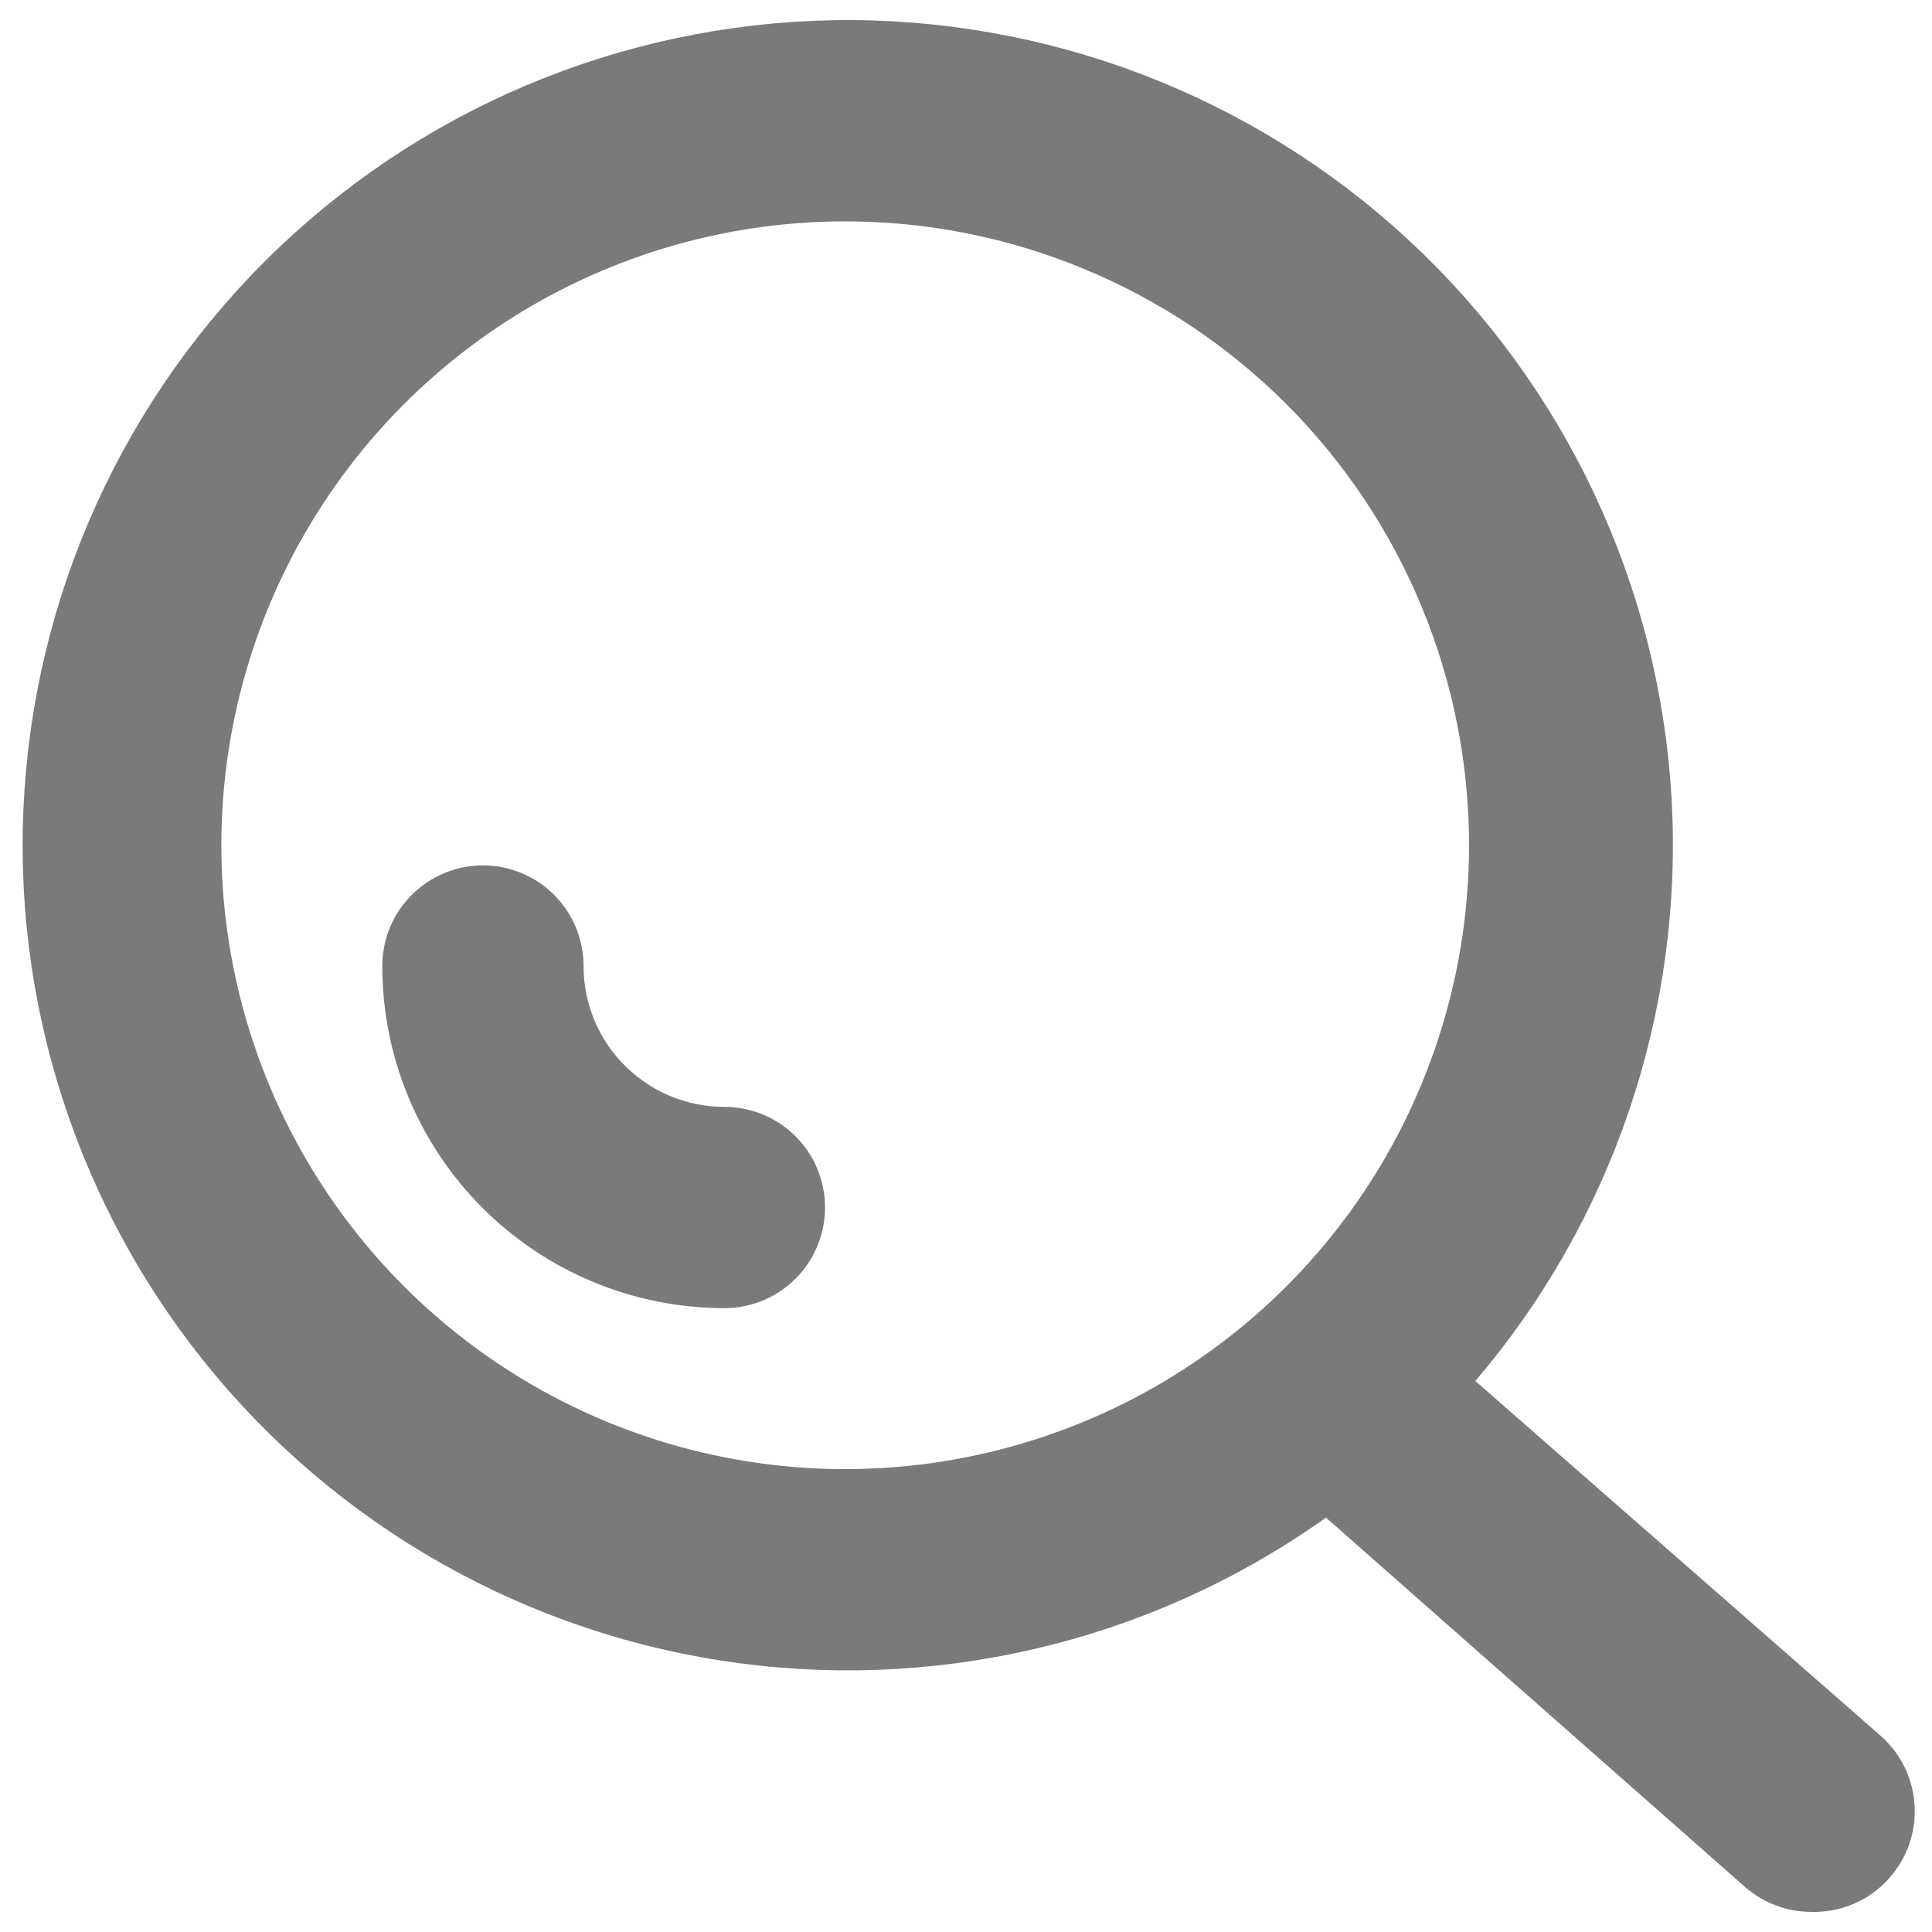 <svg width="24" height="24" viewBox="0 0 24 24" fill="none" xmlns="http://www.w3.org/2000/svg">
<g clip-path="url(#clip0_277_8320)">
<path d="M22.499 23.25C22.317 23.25 22.141 23.183 22.004 23.062L16.499 18.21C14.506 19.753 11.993 20.464 9.487 20.194C6.981 19.924 4.677 18.694 3.058 16.762C1.439 14.83 0.631 12.346 0.804 9.832C0.977 7.317 2.117 4.967 3.985 3.275C5.853 1.582 8.303 0.679 10.823 0.754C13.342 0.83 15.735 1.878 17.498 3.679C19.261 5.48 20.259 7.894 20.281 10.414C20.303 12.935 19.348 15.366 17.617 17.198L23.032 21.938C23.181 22.069 23.272 22.254 23.284 22.452C23.297 22.651 23.23 22.846 23.099 22.995C23.025 23.08 22.932 23.147 22.829 23.191C22.725 23.235 22.612 23.255 22.499 23.25ZM10.499 2.25C8.868 2.25 7.273 2.734 5.916 3.64C4.559 4.547 3.502 5.835 2.877 7.343C2.253 8.85 2.09 10.509 2.408 12.11C2.726 13.71 3.512 15.18 4.666 16.334C5.82 17.487 7.29 18.273 8.89 18.591C10.49 18.91 12.149 18.746 13.656 18.122C15.164 17.498 16.453 16.44 17.359 15.084C18.265 13.727 18.749 12.132 18.749 10.5C18.749 9.417 18.536 8.344 18.121 7.343C17.707 6.342 17.099 5.432 16.333 4.666C15.567 3.9 14.658 3.293 13.656 2.878C12.656 2.463 11.583 2.25 10.499 2.25ZM8.999 15.75C8.005 15.75 7.051 15.355 6.348 14.652C5.644 13.948 5.249 12.995 5.249 12C5.249 11.801 5.328 11.61 5.469 11.47C5.61 11.329 5.8 11.25 5.999 11.25C6.198 11.25 6.389 11.329 6.53 11.47C6.67 11.61 6.749 11.801 6.749 12C6.749 12.597 6.986 13.169 7.408 13.591C7.83 14.013 8.403 14.25 8.999 14.25C9.198 14.25 9.389 14.329 9.53 14.47C9.67 14.61 9.749 14.801 9.749 15C9.749 15.199 9.67 15.39 9.53 15.53C9.389 15.671 9.198 15.75 8.999 15.75Z" fill="#7A7A7A" stroke="#7A7A7A"/>
</g>
<defs>
<clipPath id="clip0_277_8320">
<rect width="24" height="24" fill="white"/>
</clipPath>
</defs>
</svg>

